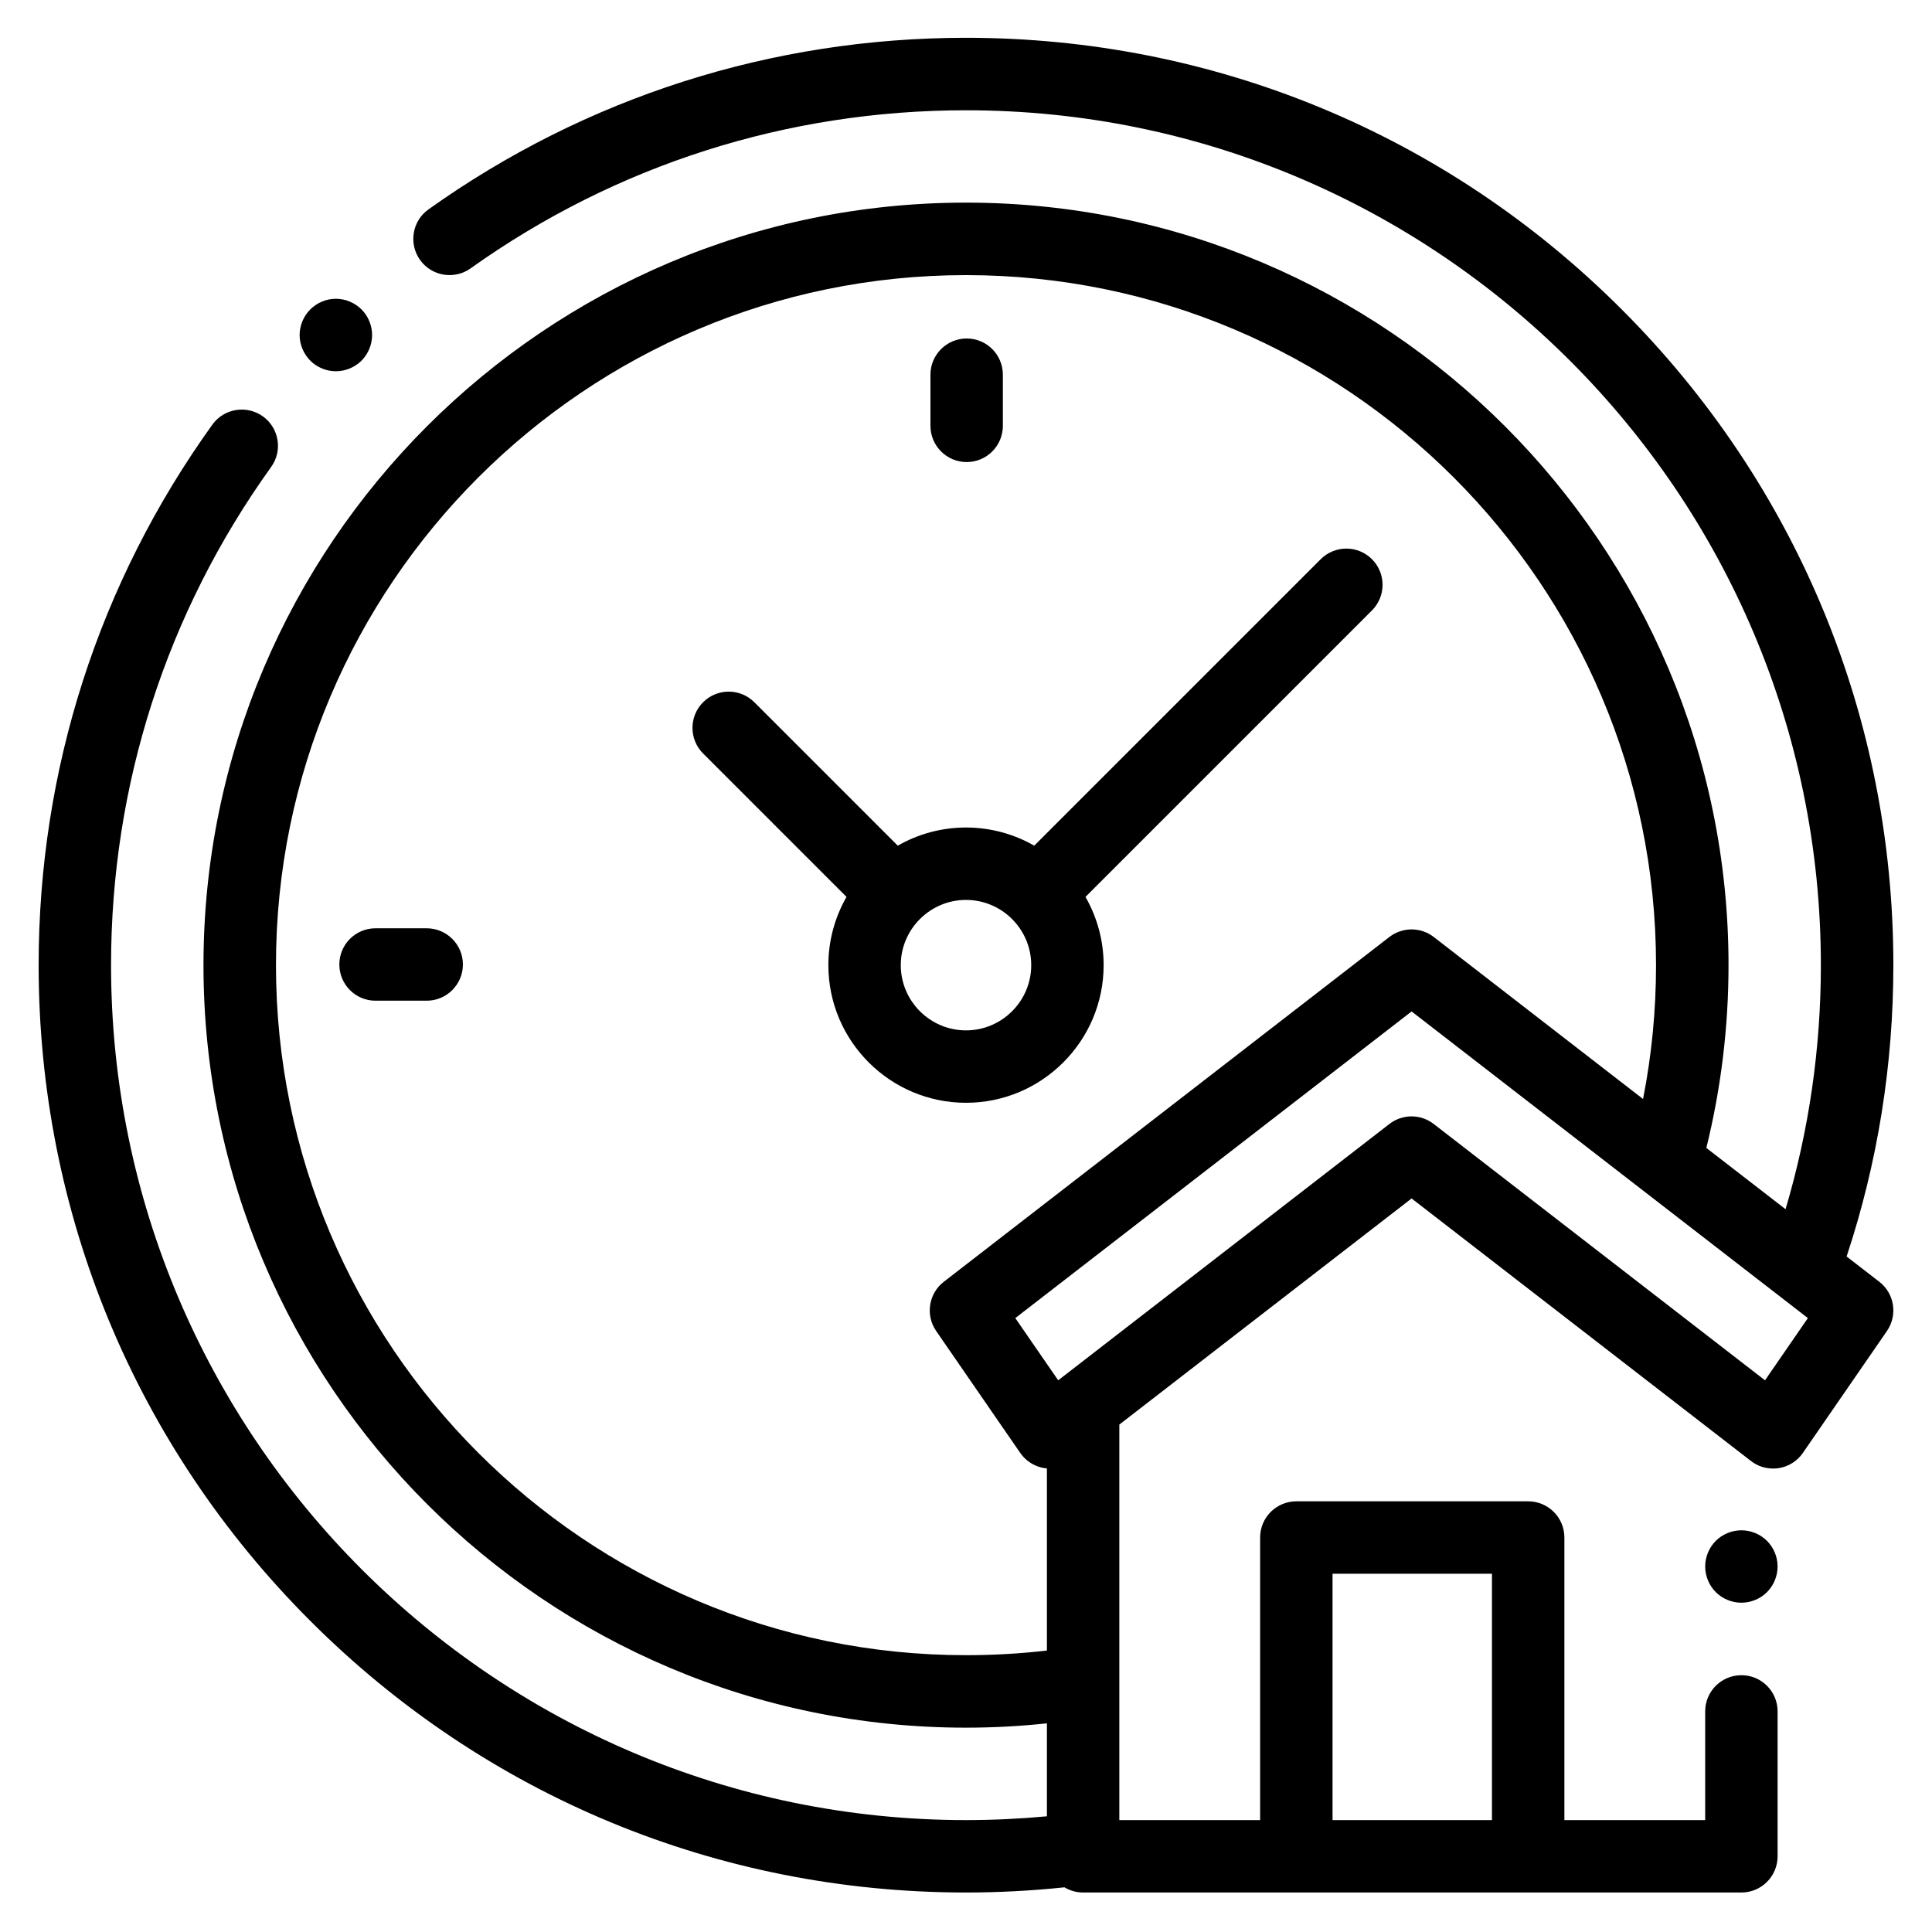 <?xml version="1.0" encoding="UTF-8" standalone="no"?><!DOCTYPE svg PUBLIC "-//W3C//DTD SVG 1.1//EN" "http://www.w3.org/Graphics/SVG/1.1/DTD/svg11.dtd"><svg width="100%" height="100%" viewBox="0 0 25 25" version="1.1" xmlns="http://www.w3.org/2000/svg" xmlns:xlink="http://www.w3.org/1999/xlink" xml:space="preserve" xmlns:serif="http://www.serif.com/" style="fill-rule:evenodd;clip-rule:evenodd;stroke-linejoin:round;stroke-miterlimit:2;"><path d="M14.281,12.489c0,-0.321 -0.086,-0.623 -0.235,-0.883l3.707,-3.707c0.183,-0.183 0.183,-0.48 0,-0.663c-0.183,-0.183 -0.479,-0.183 -0.663,-0l-3.707,3.707c-0.26,-0.149 -0.562,-0.235 -0.883,-0.235c-0.321,-0 -0.623,0.086 -0.883,0.235l-1.856,-1.856c-0.183,-0.183 -0.48,-0.183 -0.663,0c-0.183,0.183 -0.183,0.48 0,0.663l1.856,1.856c-0.149,0.26 -0.235,0.562 -0.235,0.883c-0,0.982 0.799,1.781 1.781,1.781c0.982,0 1.781,-0.799 1.781,-1.781Zm-2.625,0c0,-0.465 0.379,-0.844 0.844,-0.844c0.465,0 0.844,0.379 0.844,0.844c-0,0.465 -0.379,0.844 -0.844,0.844c-0.465,-0 -0.844,-0.379 -0.844,-0.844Z" style="fill-rule:nonzero;"/><path d="M5.521,12.012l-0.662,-0c-0.259,-0 -0.468,0.21 -0.468,0.468c-0,0.259 0.209,0.469 0.468,0.469l0.662,0c0.259,0 0.469,-0.21 0.469,-0.469c0,-0.258 -0.21,-0.468 -0.469,-0.468Z" style="fill-rule:nonzero;"/><path d="M12.509,5.979c0.259,0 0.468,-0.21 0.468,-0.469l0,-0.662c0,-0.258 -0.209,-0.468 -0.468,-0.468c-0.259,-0 -0.469,0.21 -0.469,0.468l-0,0.662c-0,0.259 0.21,0.469 0.469,0.469Z" style="fill-rule:nonzero;"/><path d="M24.318,16.586l-0.423,-0.327c0.402,-1.213 0.605,-2.479 0.605,-3.77c-0,-3.205 -1.248,-6.219 -3.515,-8.485c-2.266,-2.267 -5.28,-3.515 -8.485,-3.515c-2.511,0 -4.917,0.768 -6.955,2.22c-0.211,0.15 -0.26,0.443 -0.11,0.654c0.15,0.211 0.443,0.26 0.654,0.11c1.879,-1.339 4.096,-2.046 6.411,-2.046c6.1,-0 11.062,4.962 11.062,11.062c0,1.078 -0.154,2.137 -0.457,3.158l-1.025,-0.793c0.19,-0.77 0.287,-1.565 0.287,-2.365c-0,-5.441 -4.426,-9.867 -9.867,-9.867c-5.441,0 -9.867,4.426 -9.867,9.867c0,5.441 4.426,9.867 9.867,9.867c0.349,-0 0.7,-0.019 1.047,-0.056l-0,1.203c-0.347,0.032 -0.698,0.049 -1.047,0.049c-6.1,-0 -11.063,-4.963 -11.063,-11.063c0,-2.331 0.717,-4.56 2.072,-6.447c0.151,-0.21 0.103,-0.503 -0.107,-0.654c-0.211,-0.151 -0.504,-0.103 -0.655,0.108c-1.47,2.046 -2.247,4.465 -2.247,6.993c-0,3.205 1.248,6.219 3.515,8.485c2.266,2.267 5.28,3.515 8.485,3.515c0.425,0 0.852,-0.023 1.274,-0.067c0.071,0.042 0.153,0.067 0.241,0.067l8.519,0c0.258,0 0.468,-0.21 0.468,-0.469l0,-1.875c0,-0.259 -0.21,-0.468 -0.468,-0.468c-0.259,-0 -0.469,0.209 -0.469,0.468l-0,1.407l-1.822,-0l0,-3.657c0,-0.259 -0.21,-0.468 -0.469,-0.468l-2.999,-0c-0.259,-0 -0.469,0.209 -0.469,0.468l-0,3.657l-1.822,-0l0,-5.118l3.782,-2.926l4.391,3.397c0.082,0.064 0.183,0.098 0.286,0.098c0.024,0 0.048,-0.001 0.072,-0.005c0.128,-0.02 0.241,-0.091 0.314,-0.197l1.088,-1.578c0.141,-0.205 0.098,-0.485 -0.099,-0.637Zm-7.075,3.778l2.063,0l-0,3.188l-2.063,-0l0,-3.188Zm-4.743,1.054c-4.924,0 -8.929,-4.005 -8.929,-8.929c-0,-4.924 4.005,-8.929 8.929,-8.929c4.924,-0 8.929,4.005 8.929,8.929c0,0.584 -0.056,1.164 -0.168,1.732l-2.709,-2.097c-0.168,-0.13 -0.404,-0.13 -0.573,0l-5.766,4.462c-0.197,0.152 -0.24,0.432 -0.099,0.637l1.088,1.578c0.073,0.106 0.187,0.177 0.314,0.197c0.01,0.001 0.02,0.002 0.031,0.003l-0,2.357c-0.347,0.04 -0.697,0.06 -1.047,0.06Zm10.339,-3.557l-4.287,-3.317c-0.084,-0.065 -0.185,-0.098 -0.286,-0.098c-0.102,0 -0.203,0.033 -0.287,0.098l-4.286,3.317l-0.555,-0.805l5.128,-3.968l5.128,3.968l-0.555,0.805Z" style="fill-rule:nonzero;"/><path d="M22.533,19.802c-0.123,-0 -0.244,0.05 -0.331,0.137c-0.087,0.087 -0.137,0.208 -0.137,0.331c-0,0.124 0.05,0.245 0.137,0.332c0.087,0.087 0.208,0.137 0.331,0.137c0.124,0 0.245,-0.05 0.332,-0.137c0.087,-0.087 0.137,-0.208 0.137,-0.332c0,-0.123 -0.05,-0.244 -0.137,-0.331c-0.087,-0.087 -0.208,-0.137 -0.332,-0.137Z" style="fill-rule:nonzero;"/><path d="M4.346,4.804c0.123,-0 0.244,-0.05 0.332,-0.137c0.087,-0.088 0.137,-0.209 0.137,-0.332c-0,-0.123 -0.05,-0.244 -0.137,-0.331c-0.088,-0.087 -0.208,-0.138 -0.332,-0.138c-0.123,0 -0.244,0.051 -0.331,0.138c-0.087,0.087 -0.138,0.208 -0.138,0.331c0,0.123 0.051,0.244 0.138,0.332c0.087,0.087 0.208,0.137 0.331,0.137Z" style="fill-rule:nonzero;"/></svg>